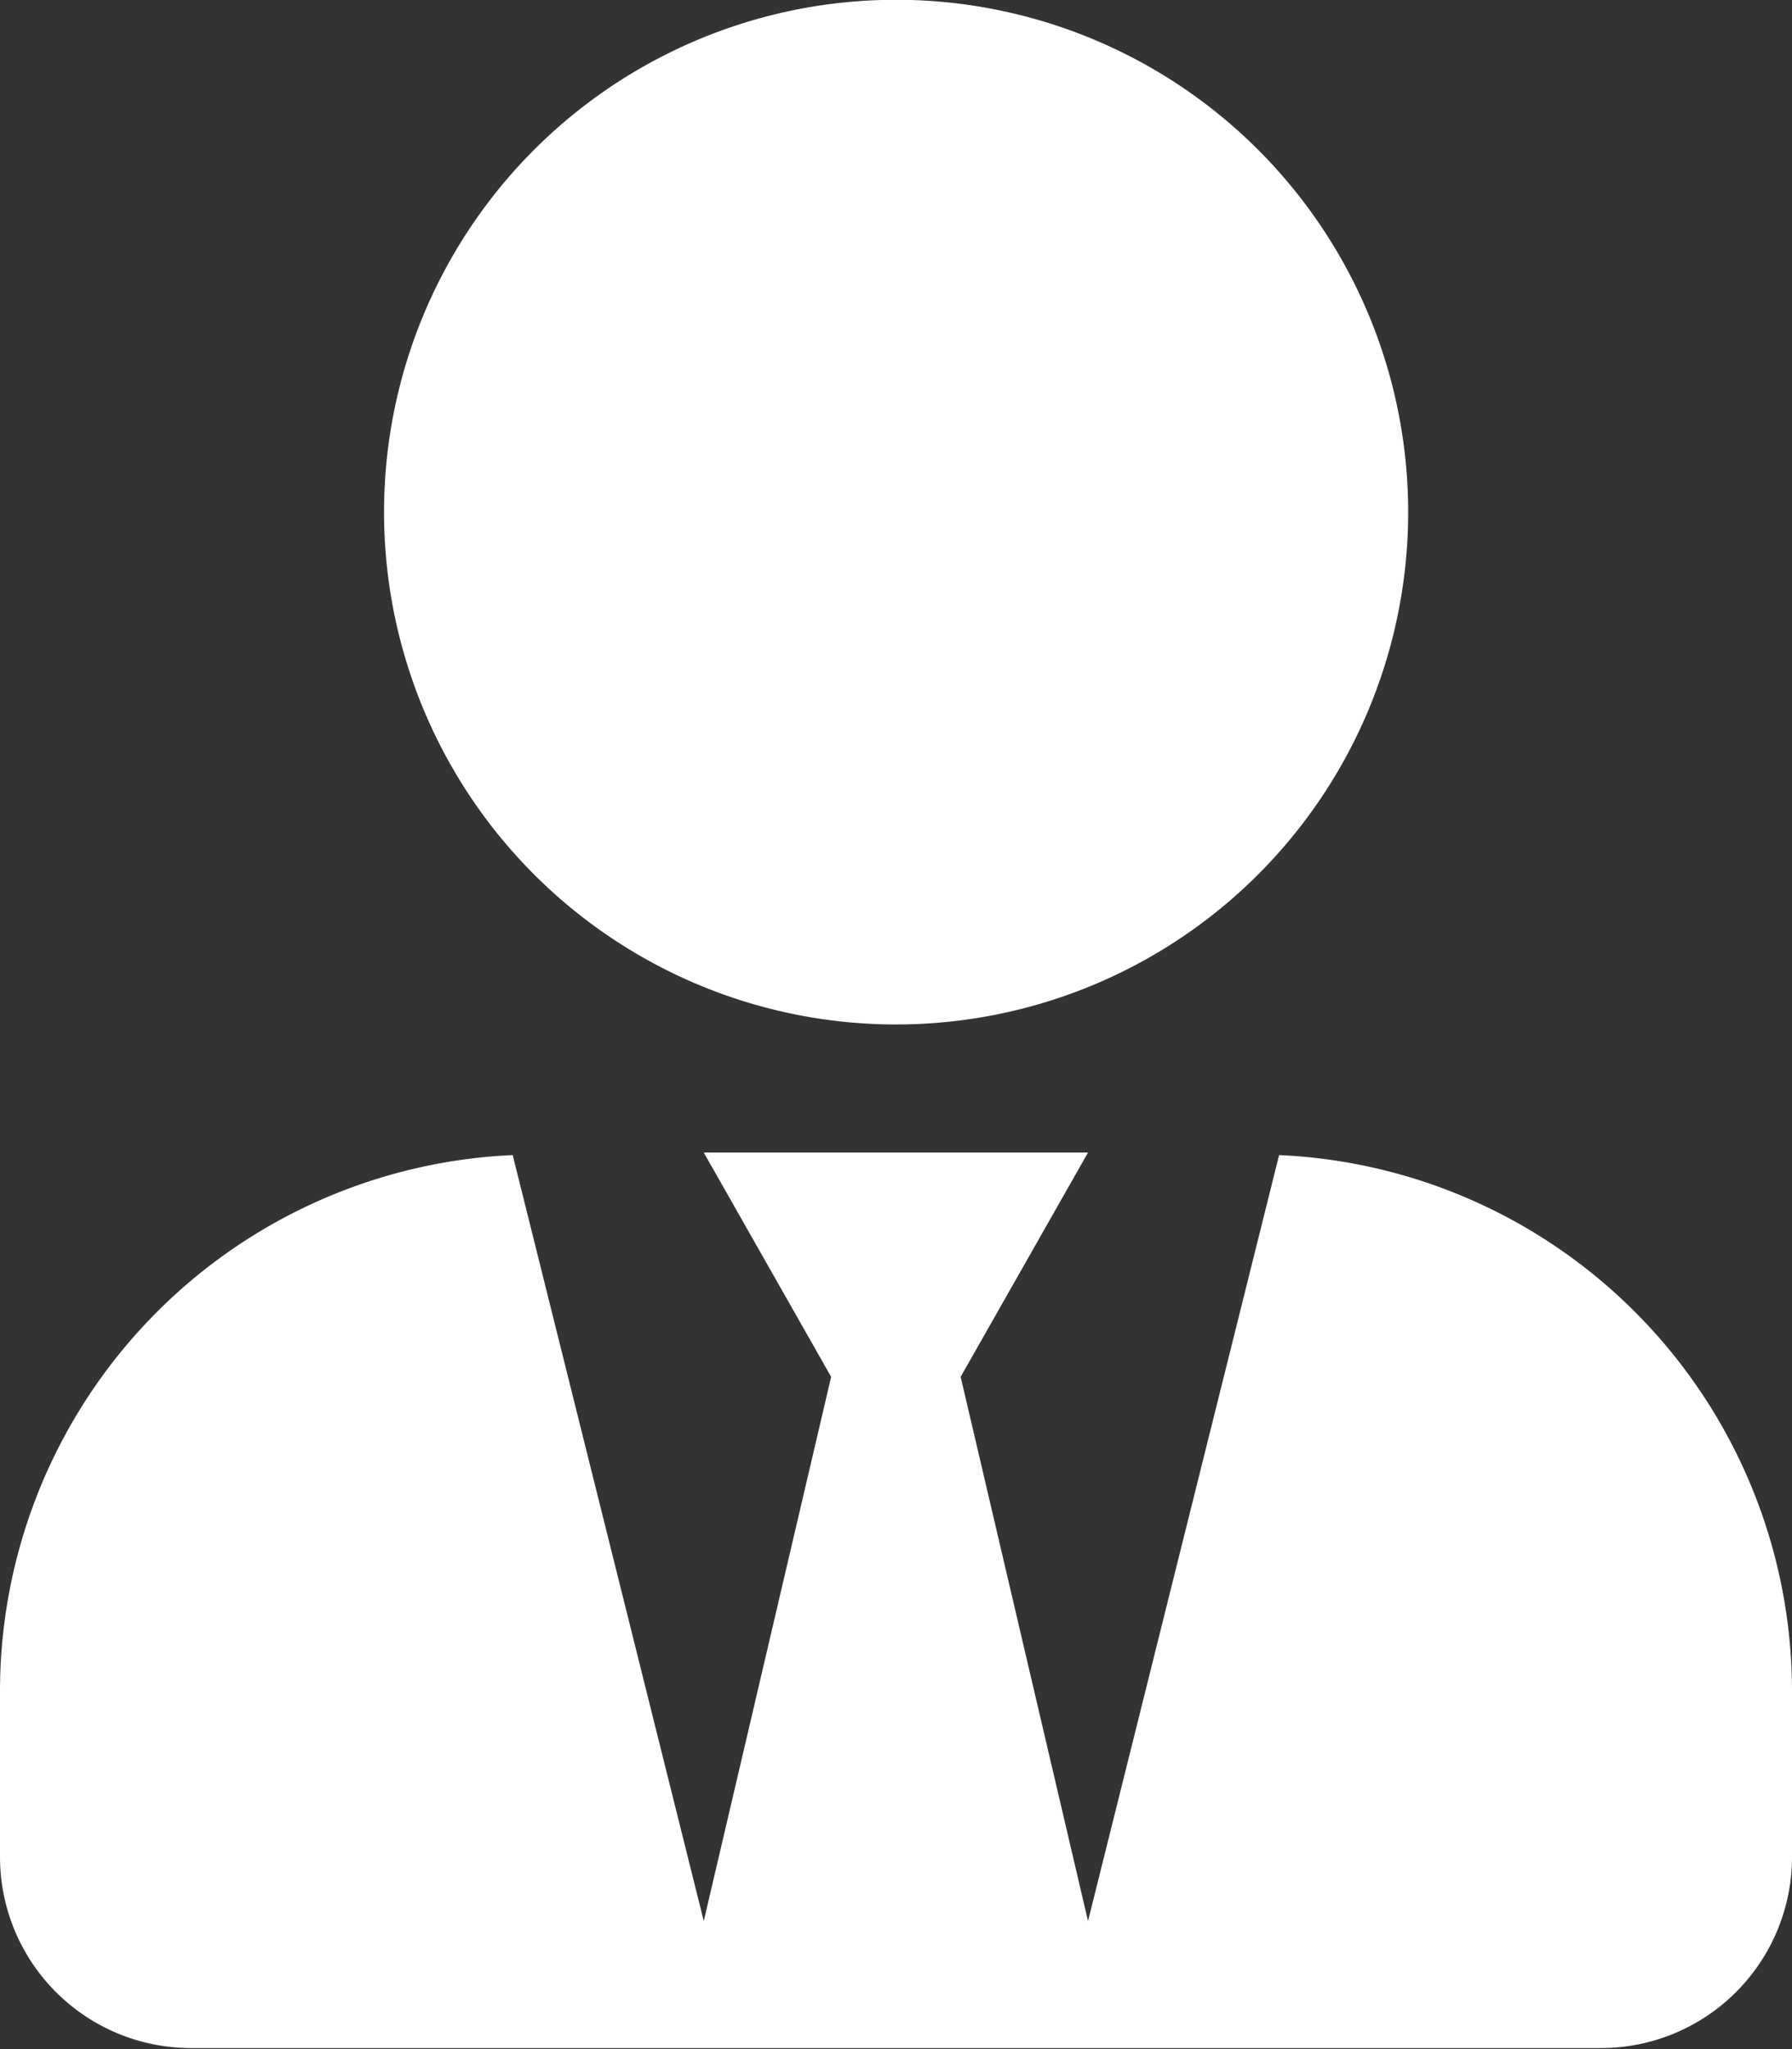 <?xml version="1.0" encoding="UTF-8"?> <svg xmlns="http://www.w3.org/2000/svg" viewBox="0 0 84.41 96.47"><rect x="0" y="0" width="84.41" height="96.47" fill="#333333" stroke="none"/><defs><style>.cls-1{fill:#fff;}</style></defs><g id="Layer_2" data-name="Layer 2"><g id="Design"><path class="cls-1" d="M84.41,79.59v7.83a9,9,0,0,1-9,9H9a9,9,0,0,1-9-9V79.59A25.27,25.27,0,0,1,24.15,54.38l9,36.06,6-25.62-6-10.56H51.25l-6,10.56,6,25.62,9-36.06A25.27,25.27,0,0,1,84.41,79.59ZM18.09,24.12A24.12,24.12,0,1,1,42.21,48.23,24.12,24.12,0,0,1,18.09,24.12Z"></path></g></g></svg> 